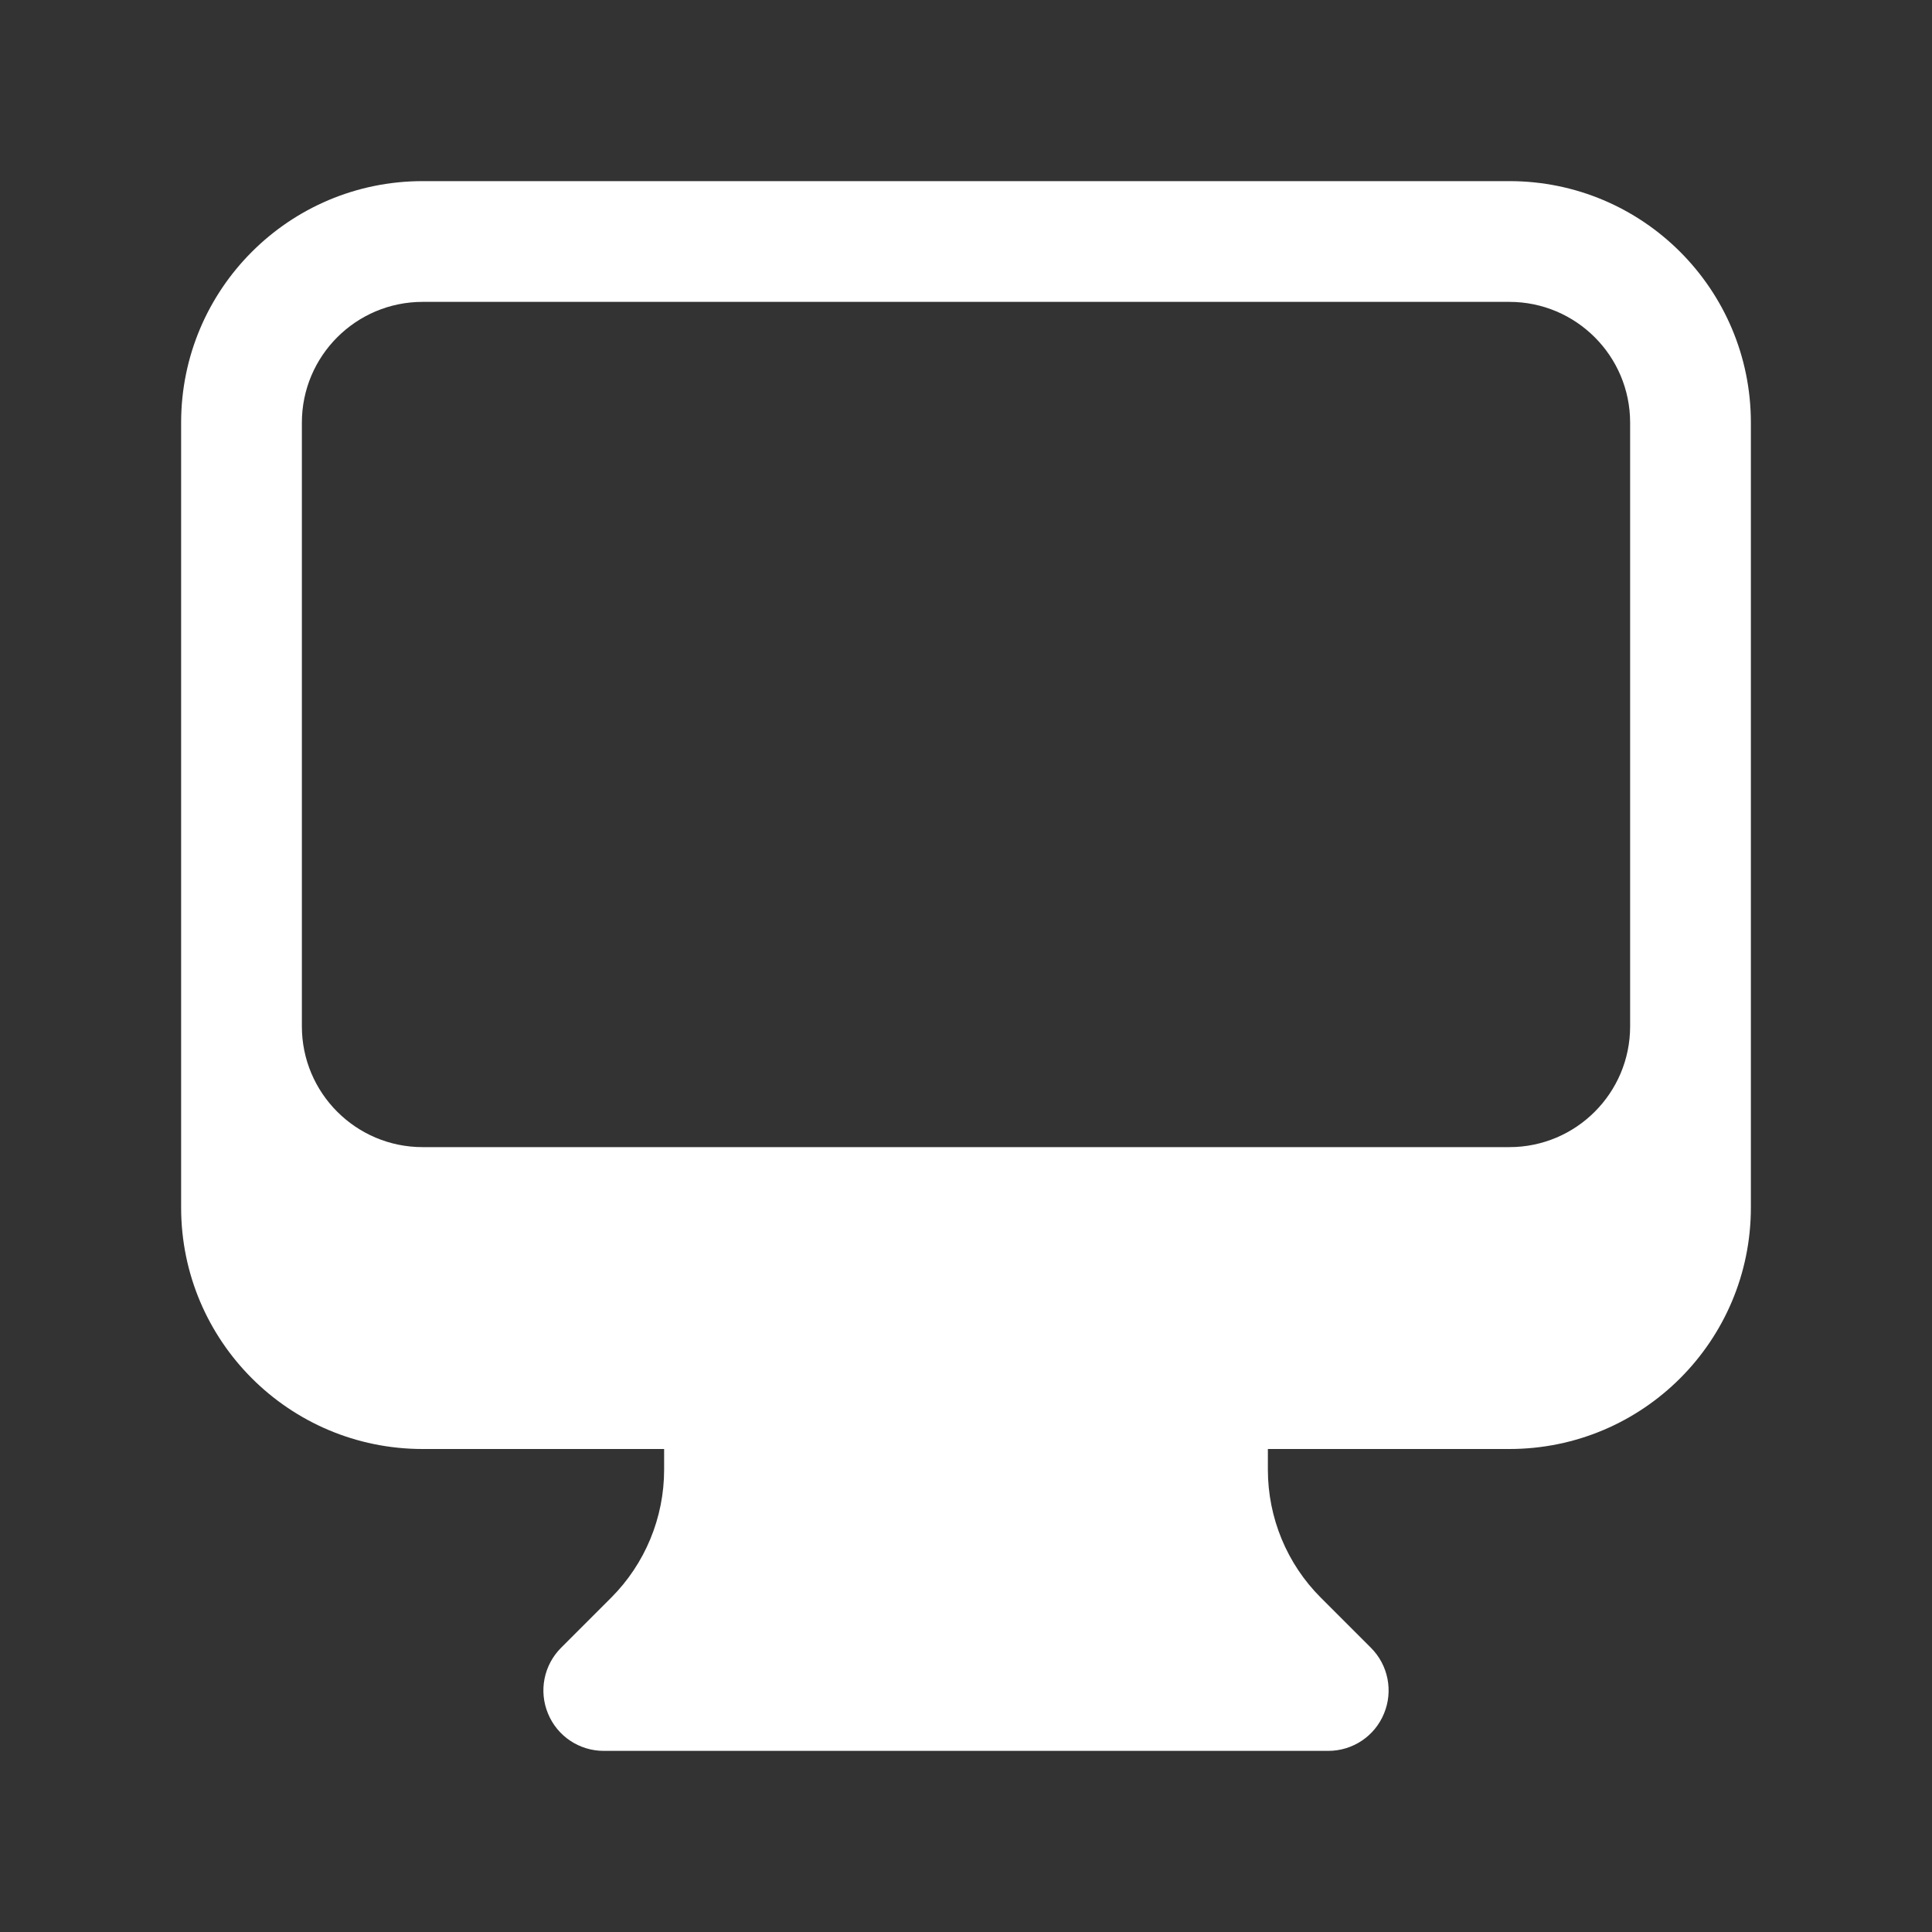 <svg width="20" height="20" viewBox="0 0 20 20" fill="none" xmlns="http://www.w3.org/2000/svg">
<rect x="0" y="0" width="20" height="20" fill="#333333" stroke="none"/>
<g id="heroicons-solid/computer-desktop">
<path id="Vector (Stroke)" fill-rule="evenodd" clip-rule="evenodd" d="M1.875 4.375C1.875 2.994 2.994 1.875 4.375 1.875H15.625C17.006 1.875 18.125 2.994 18.125 4.375V12.5C18.125 13.881 17.006 15 15.625 15H13.125V15.214C13.125 15.712 13.322 16.189 13.674 16.54L14.192 17.058C14.371 17.237 14.424 17.506 14.327 17.739C14.231 17.973 14.003 18.125 13.75 18.125H6.25C5.997 18.125 5.769 17.973 5.673 17.739C5.576 17.506 5.629 17.237 5.808 17.058L6.326 16.54C6.677 16.189 6.875 15.712 6.875 15.214V15H4.375C2.994 15 1.875 13.881 1.875 12.5V4.375ZM3.125 4.375V10.625C3.125 11.315 3.685 11.875 4.375 11.875H15.625C16.315 11.875 16.875 11.315 16.875 10.625V4.375C16.875 3.685 16.315 3.125 15.625 3.125H4.375C3.685 3.125 3.125 3.685 3.125 4.375Z" fill="white"/>
</g>
</svg>
